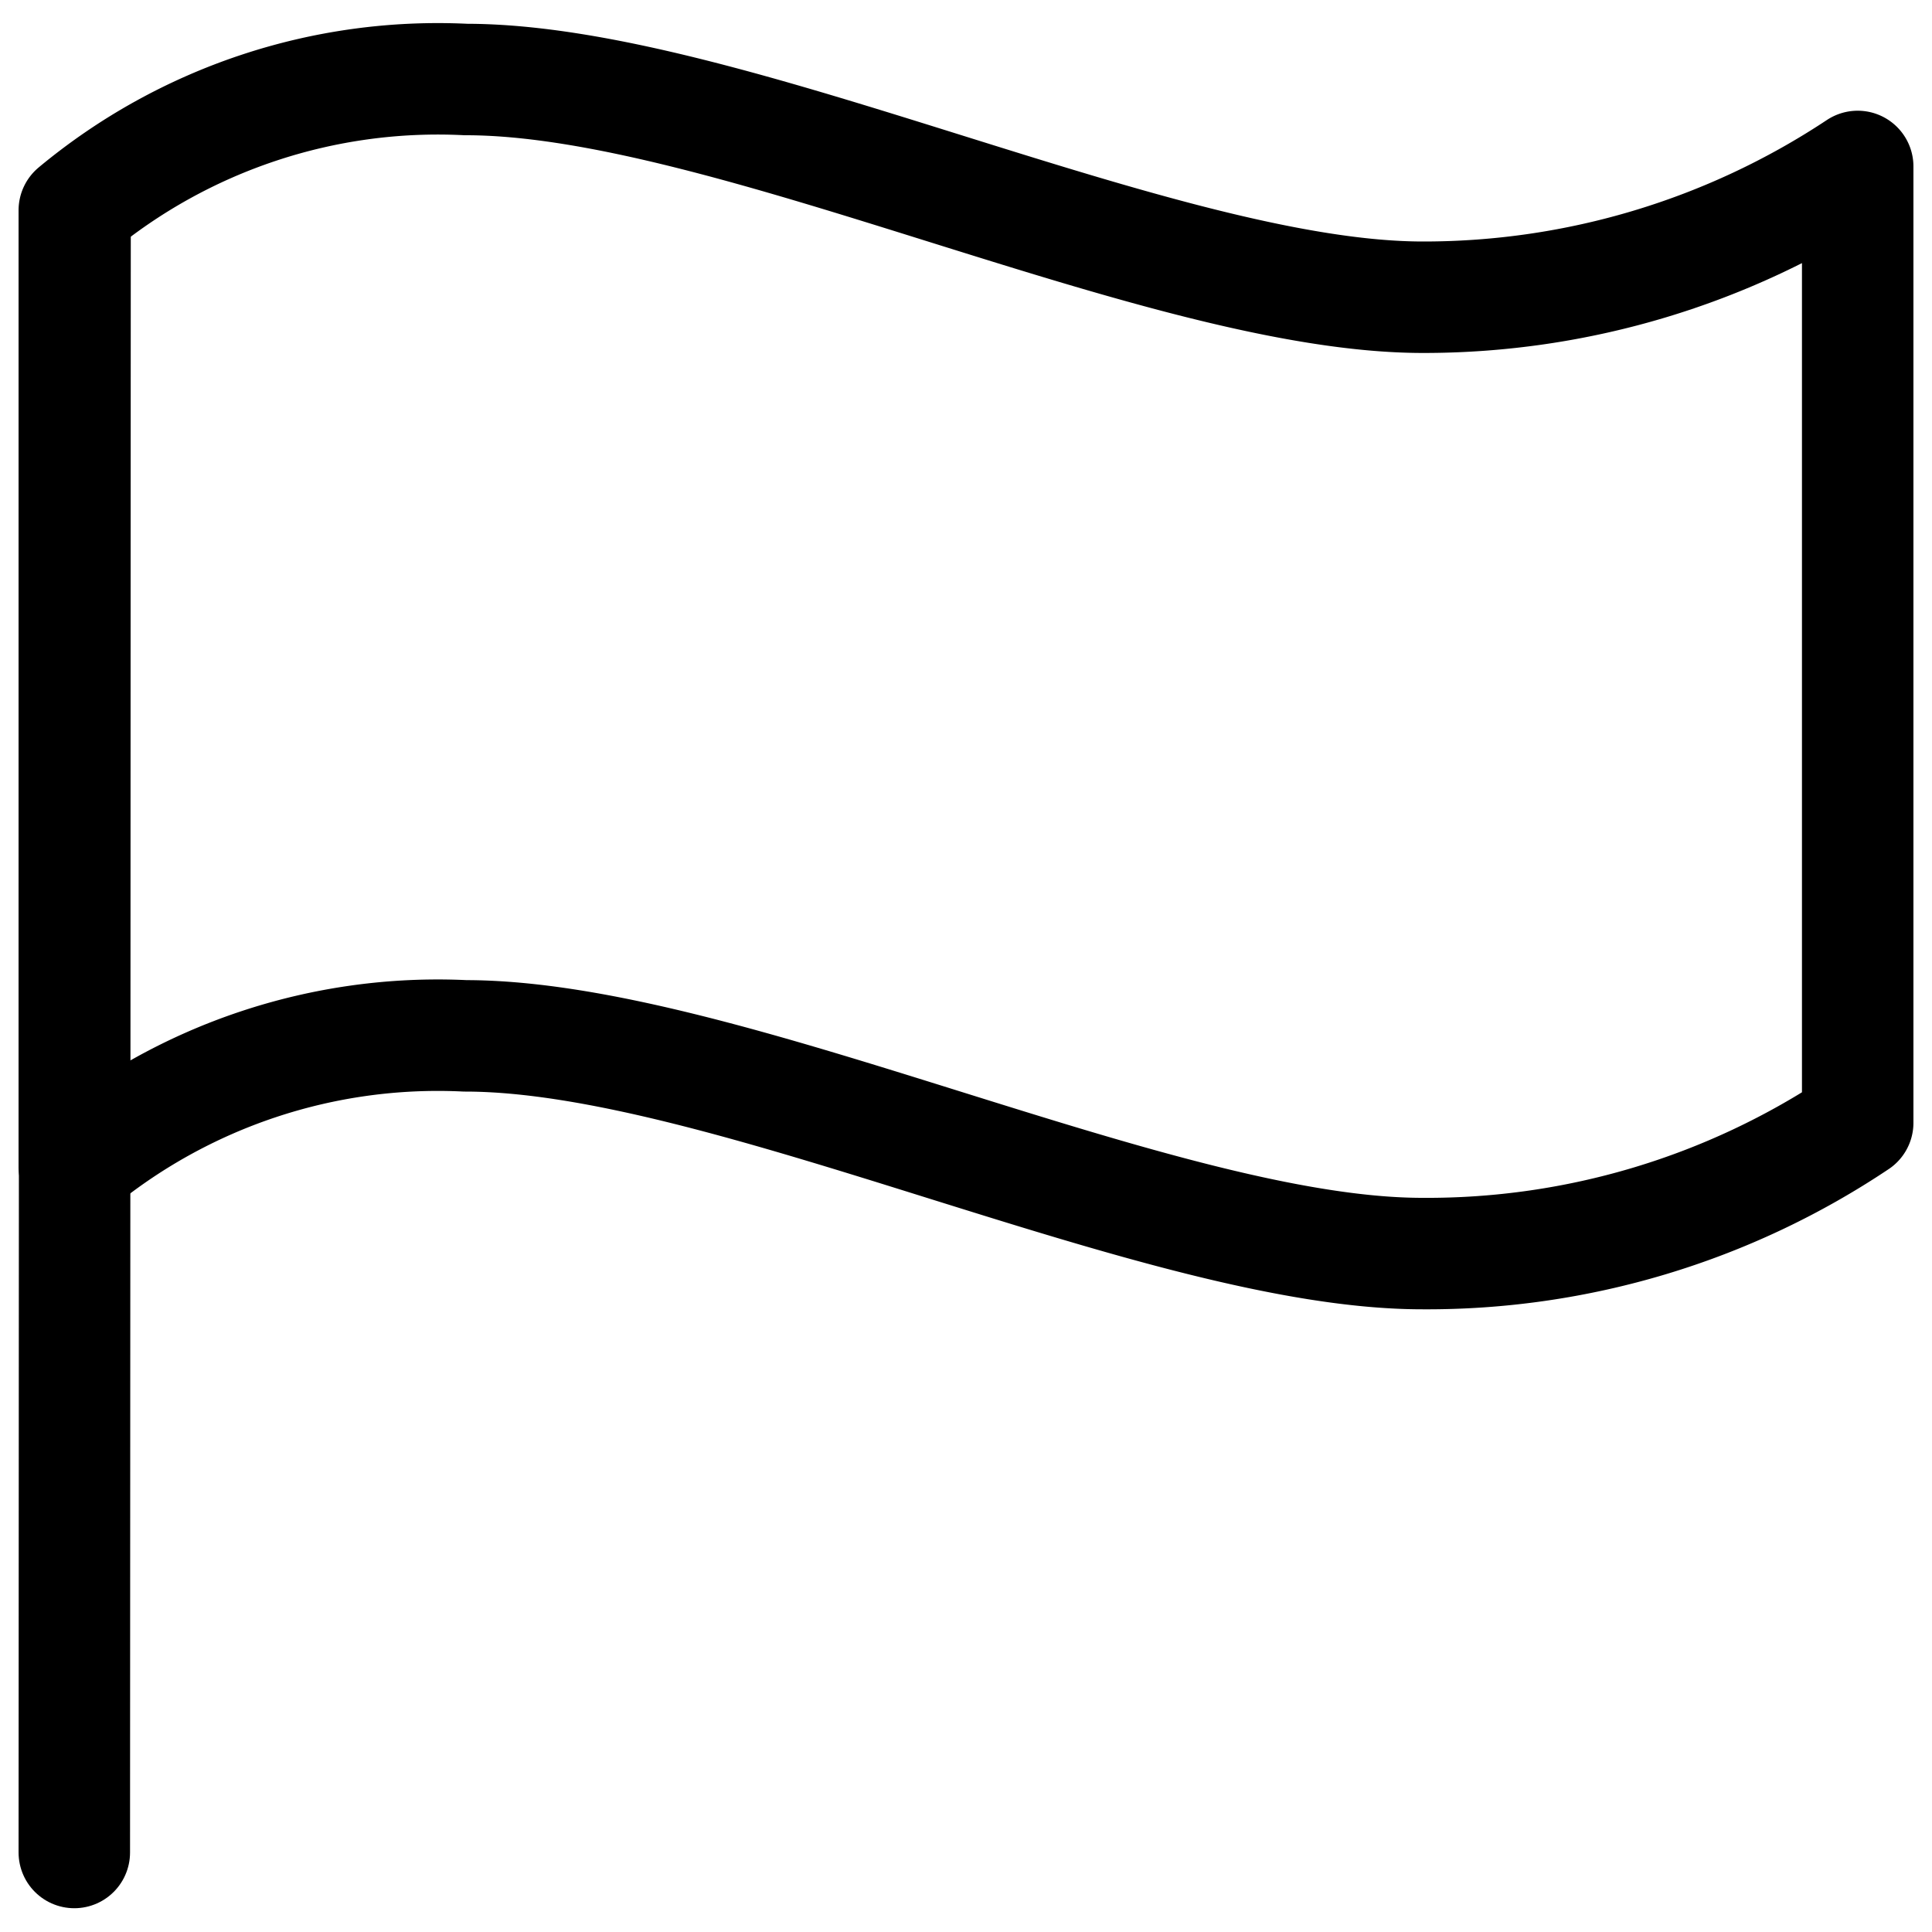 <svg id="Layer_1" data-name="Layer 1" xmlns="http://www.w3.org/2000/svg" viewBox="0 0 26 26"><defs><style>.cls-1{fill:none;stroke:#000;stroke-linecap:round;stroke-linejoin:round;stroke-width:1.5px;}</style></defs><path class="cls-1" d="M1,15.7a7.65,7.65,0,0,1,5.26-1.76c3.51,0,9.37,2.93,12.88,2.93A10.42,10.42,0,0,0,25,15.11V2.24A10.57,10.57,0,0,1,19.15,4C15.64,4,9.79,1.07,6.27,1.07A7.65,7.65,0,0,0,1,2.83Z"/><line class="cls-1" x1="1.01" y1="3.14" x2="1" y2="24.93"/></svg>